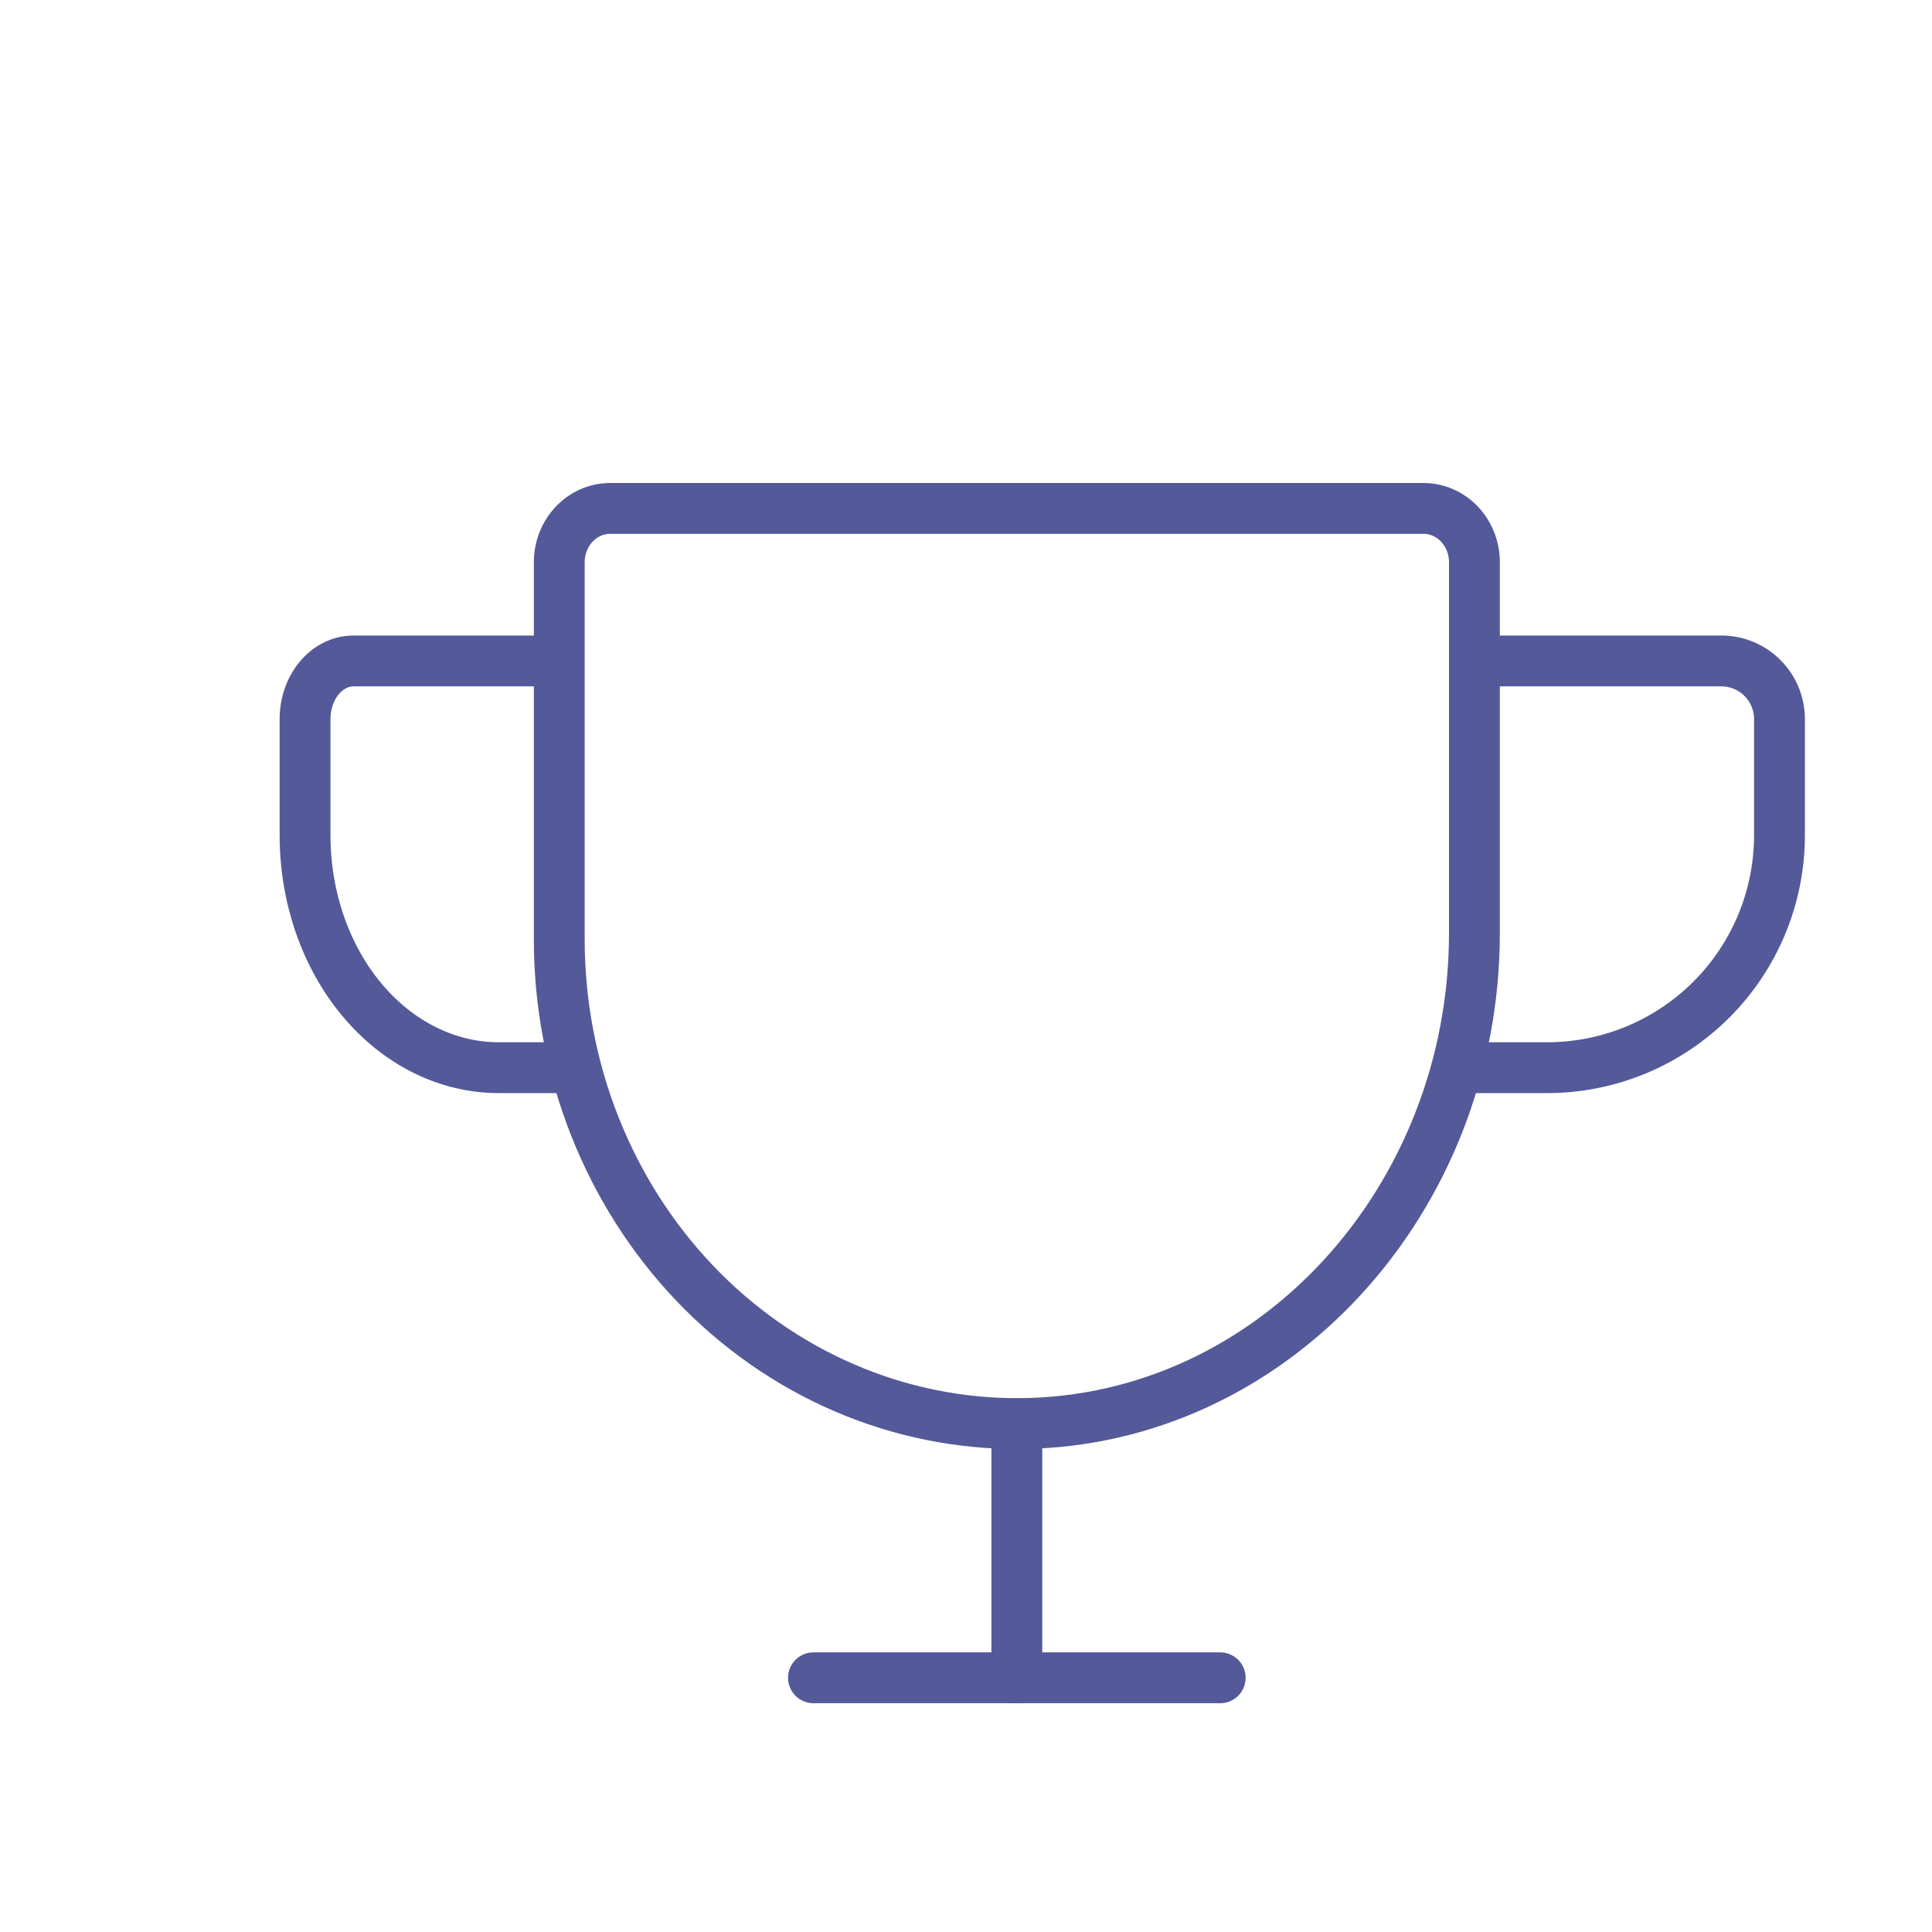 <svg width="38" height="38" viewBox="0 0 38 38" fill="none" xmlns="http://www.w3.org/2000/svg">
<path d="M16 33H24" stroke="#545999" stroke-linecap="round" stroke-linejoin="round"/>
<path d="M20 28V33" stroke="#545999" stroke-linecap="round" stroke-linejoin="round"/>
<path d="M11 21H9.81C8.799 21 7.83 20.518 7.116 19.661C6.401 18.804 6 17.641 6 16.429V14.143C6 13.84 6.1 13.549 6.279 13.335C6.458 13.12 6.7 13 6.952 13H10.762" stroke="#545999" stroke-linecap="round" stroke-linejoin="round"/>
<path d="M29 21H30.429C31.641 21 32.804 20.518 33.661 19.661C34.518 18.804 35 17.641 35 16.429V14.143C35 13.84 34.88 13.549 34.665 13.335C34.451 13.12 34.16 13 33.857 13H29.286" stroke="#545999" stroke-linecap="round" stroke-linejoin="round"/>
<path d="M12 10H28C28.265 10 28.52 10.112 28.707 10.31C28.895 10.509 29 10.778 29 11.059V18.351C29 23.606 25.031 27.96 20.069 28C18.881 28.009 17.703 27.77 16.604 27.295C15.504 26.821 14.503 26.12 13.66 25.235C12.817 24.349 12.148 23.295 11.692 22.134C11.235 20.973 11 19.728 11 18.471V11.059C11 10.778 11.105 10.509 11.293 10.31C11.48 10.112 11.735 10 12 10Z" stroke="#545999" stroke-linecap="round" stroke-linejoin="round"/>
</svg>

